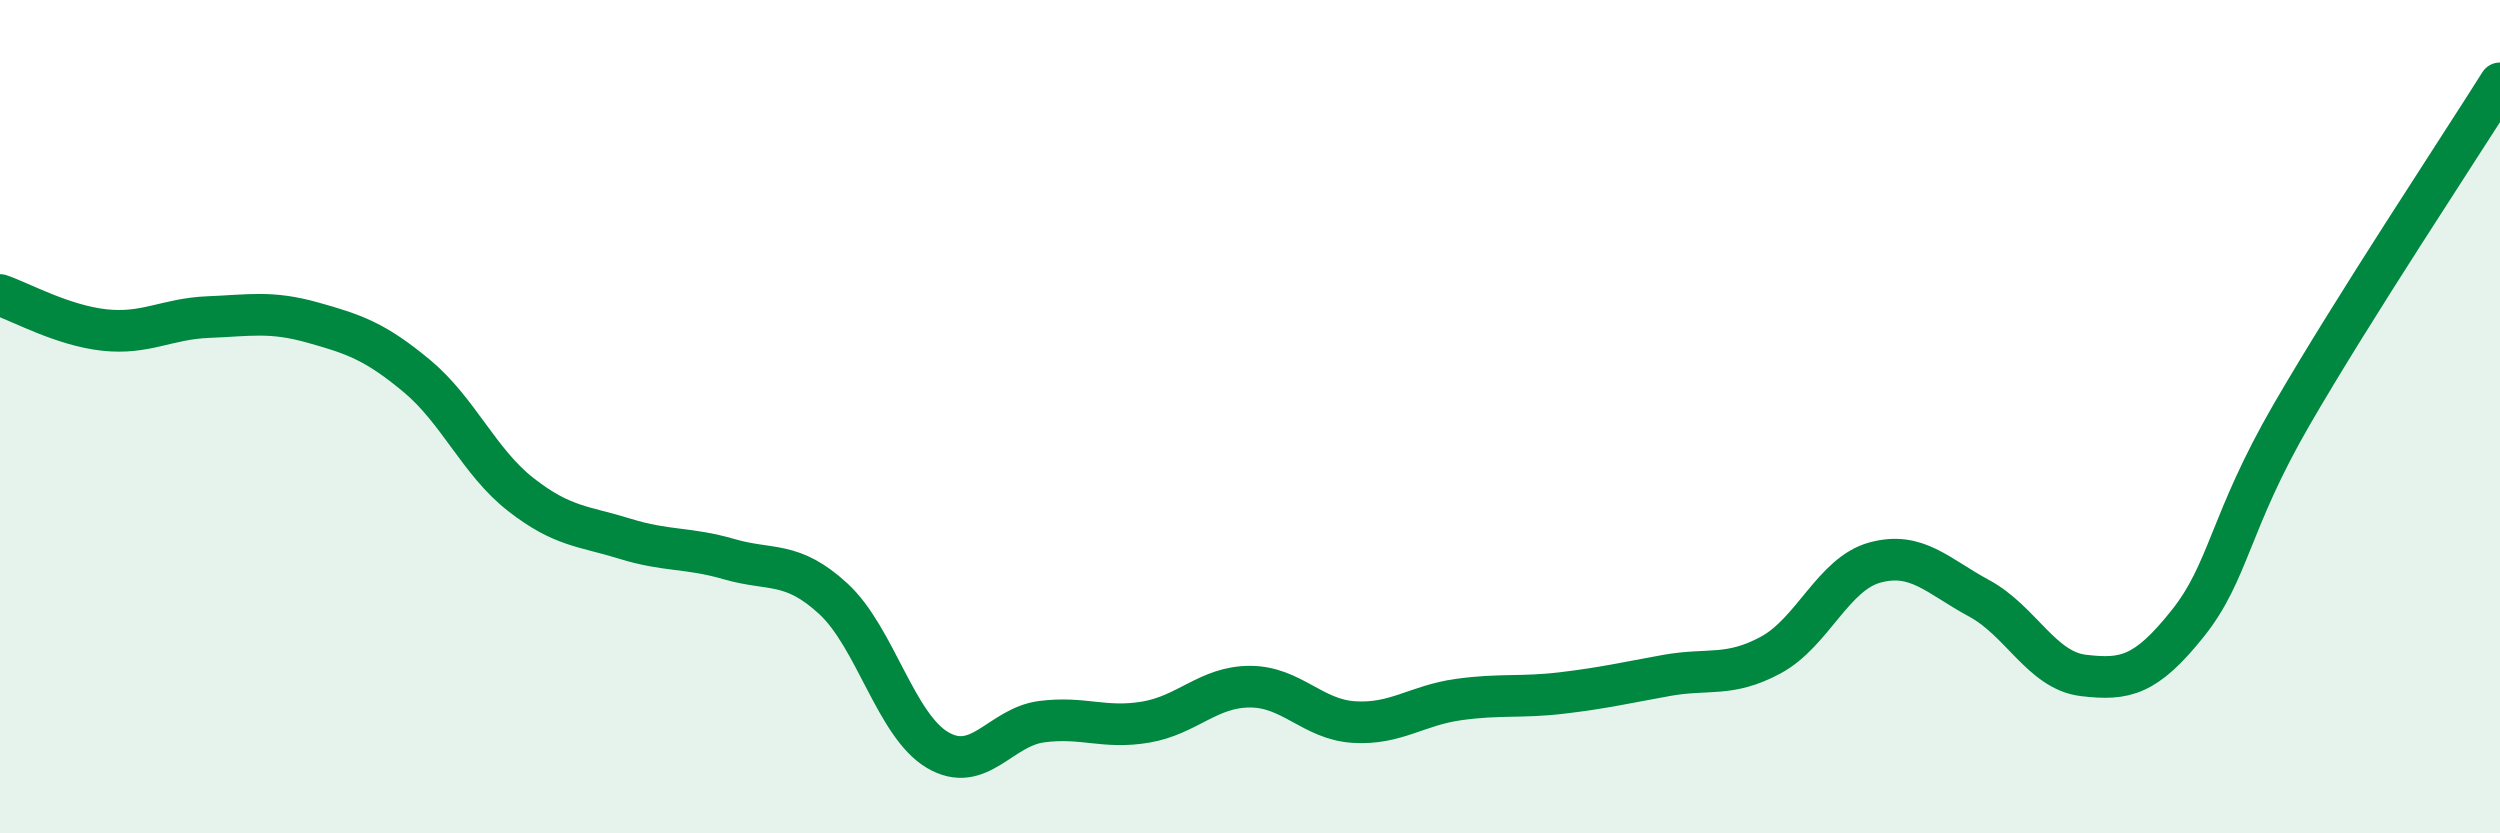 
    <svg width="60" height="20" viewBox="0 0 60 20" xmlns="http://www.w3.org/2000/svg">
      <path
        d="M 0,7.08 C 0.5,7.25 1.5,7.81 2.5,7.92 C 3.5,8.03 4,7.65 5,7.61 C 6,7.57 6.5,7.46 7.5,7.74 C 8.5,8.02 9,8.19 10,9.02 C 11,9.85 11.5,11.09 12.5,11.87 C 13.5,12.65 14,12.62 15,12.93 C 16,13.24 16.5,13.13 17.5,13.42 C 18.5,13.71 19,13.45 20,14.37 C 21,15.29 21.5,17.41 22.5,18 C 23.5,18.59 24,17.45 25,17.32 C 26,17.19 26.5,17.5 27.5,17.33 C 28.5,17.16 29,16.48 30,16.48 C 31,16.48 31.5,17.27 32.5,17.33 C 33.5,17.39 34,16.93 35,16.79 C 36,16.65 36.5,16.75 37.5,16.63 C 38.5,16.51 39,16.39 40,16.21 C 41,16.03 41.5,16.26 42.5,15.72 C 43.5,15.18 44,13.77 45,13.5 C 46,13.23 46.5,13.82 47.5,14.36 C 48.5,14.9 49,16.09 50,16.21 C 51,16.33 51.5,16.22 52.5,14.97 C 53.5,13.72 53.5,12.54 55,9.95 C 56.5,7.36 59,3.59 60,2L60 20L0 20Z"
        fill="#008740"
        opacity="0.1"
        stroke-linecap="round"
        stroke-linejoin="round"
      />
      <path
        d="M 0,7.08 C 0.5,7.25 1.5,7.81 2.5,7.92 C 3.5,8.03 4,7.65 5,7.61 C 6,7.57 6.5,7.46 7.5,7.74 C 8.5,8.02 9,8.19 10,9.02 C 11,9.85 11.5,11.09 12.5,11.87 C 13.5,12.65 14,12.62 15,12.93 C 16,13.24 16.5,13.13 17.5,13.42 C 18.5,13.71 19,13.45 20,14.37 C 21,15.29 21.5,17.41 22.5,18 C 23.5,18.59 24,17.45 25,17.32 C 26,17.19 26.5,17.5 27.5,17.33 C 28.5,17.16 29,16.48 30,16.48 C 31,16.48 31.5,17.27 32.5,17.33 C 33.5,17.39 34,16.93 35,16.79 C 36,16.65 36.5,16.75 37.5,16.63 C 38.5,16.51 39,16.39 40,16.21 C 41,16.03 41.5,16.26 42.5,15.72 C 43.5,15.18 44,13.77 45,13.5 C 46,13.23 46.5,13.82 47.5,14.36 C 48.5,14.9 49,16.09 50,16.21 C 51,16.33 51.5,16.22 52.5,14.97 C 53.5,13.72 53.5,12.54 55,9.95 C 56.5,7.36 59,3.59 60,2"
        stroke="#008740"
        stroke-width="1"
        fill="none"
        stroke-linecap="round"
        stroke-linejoin="round"
      />
    </svg>
  